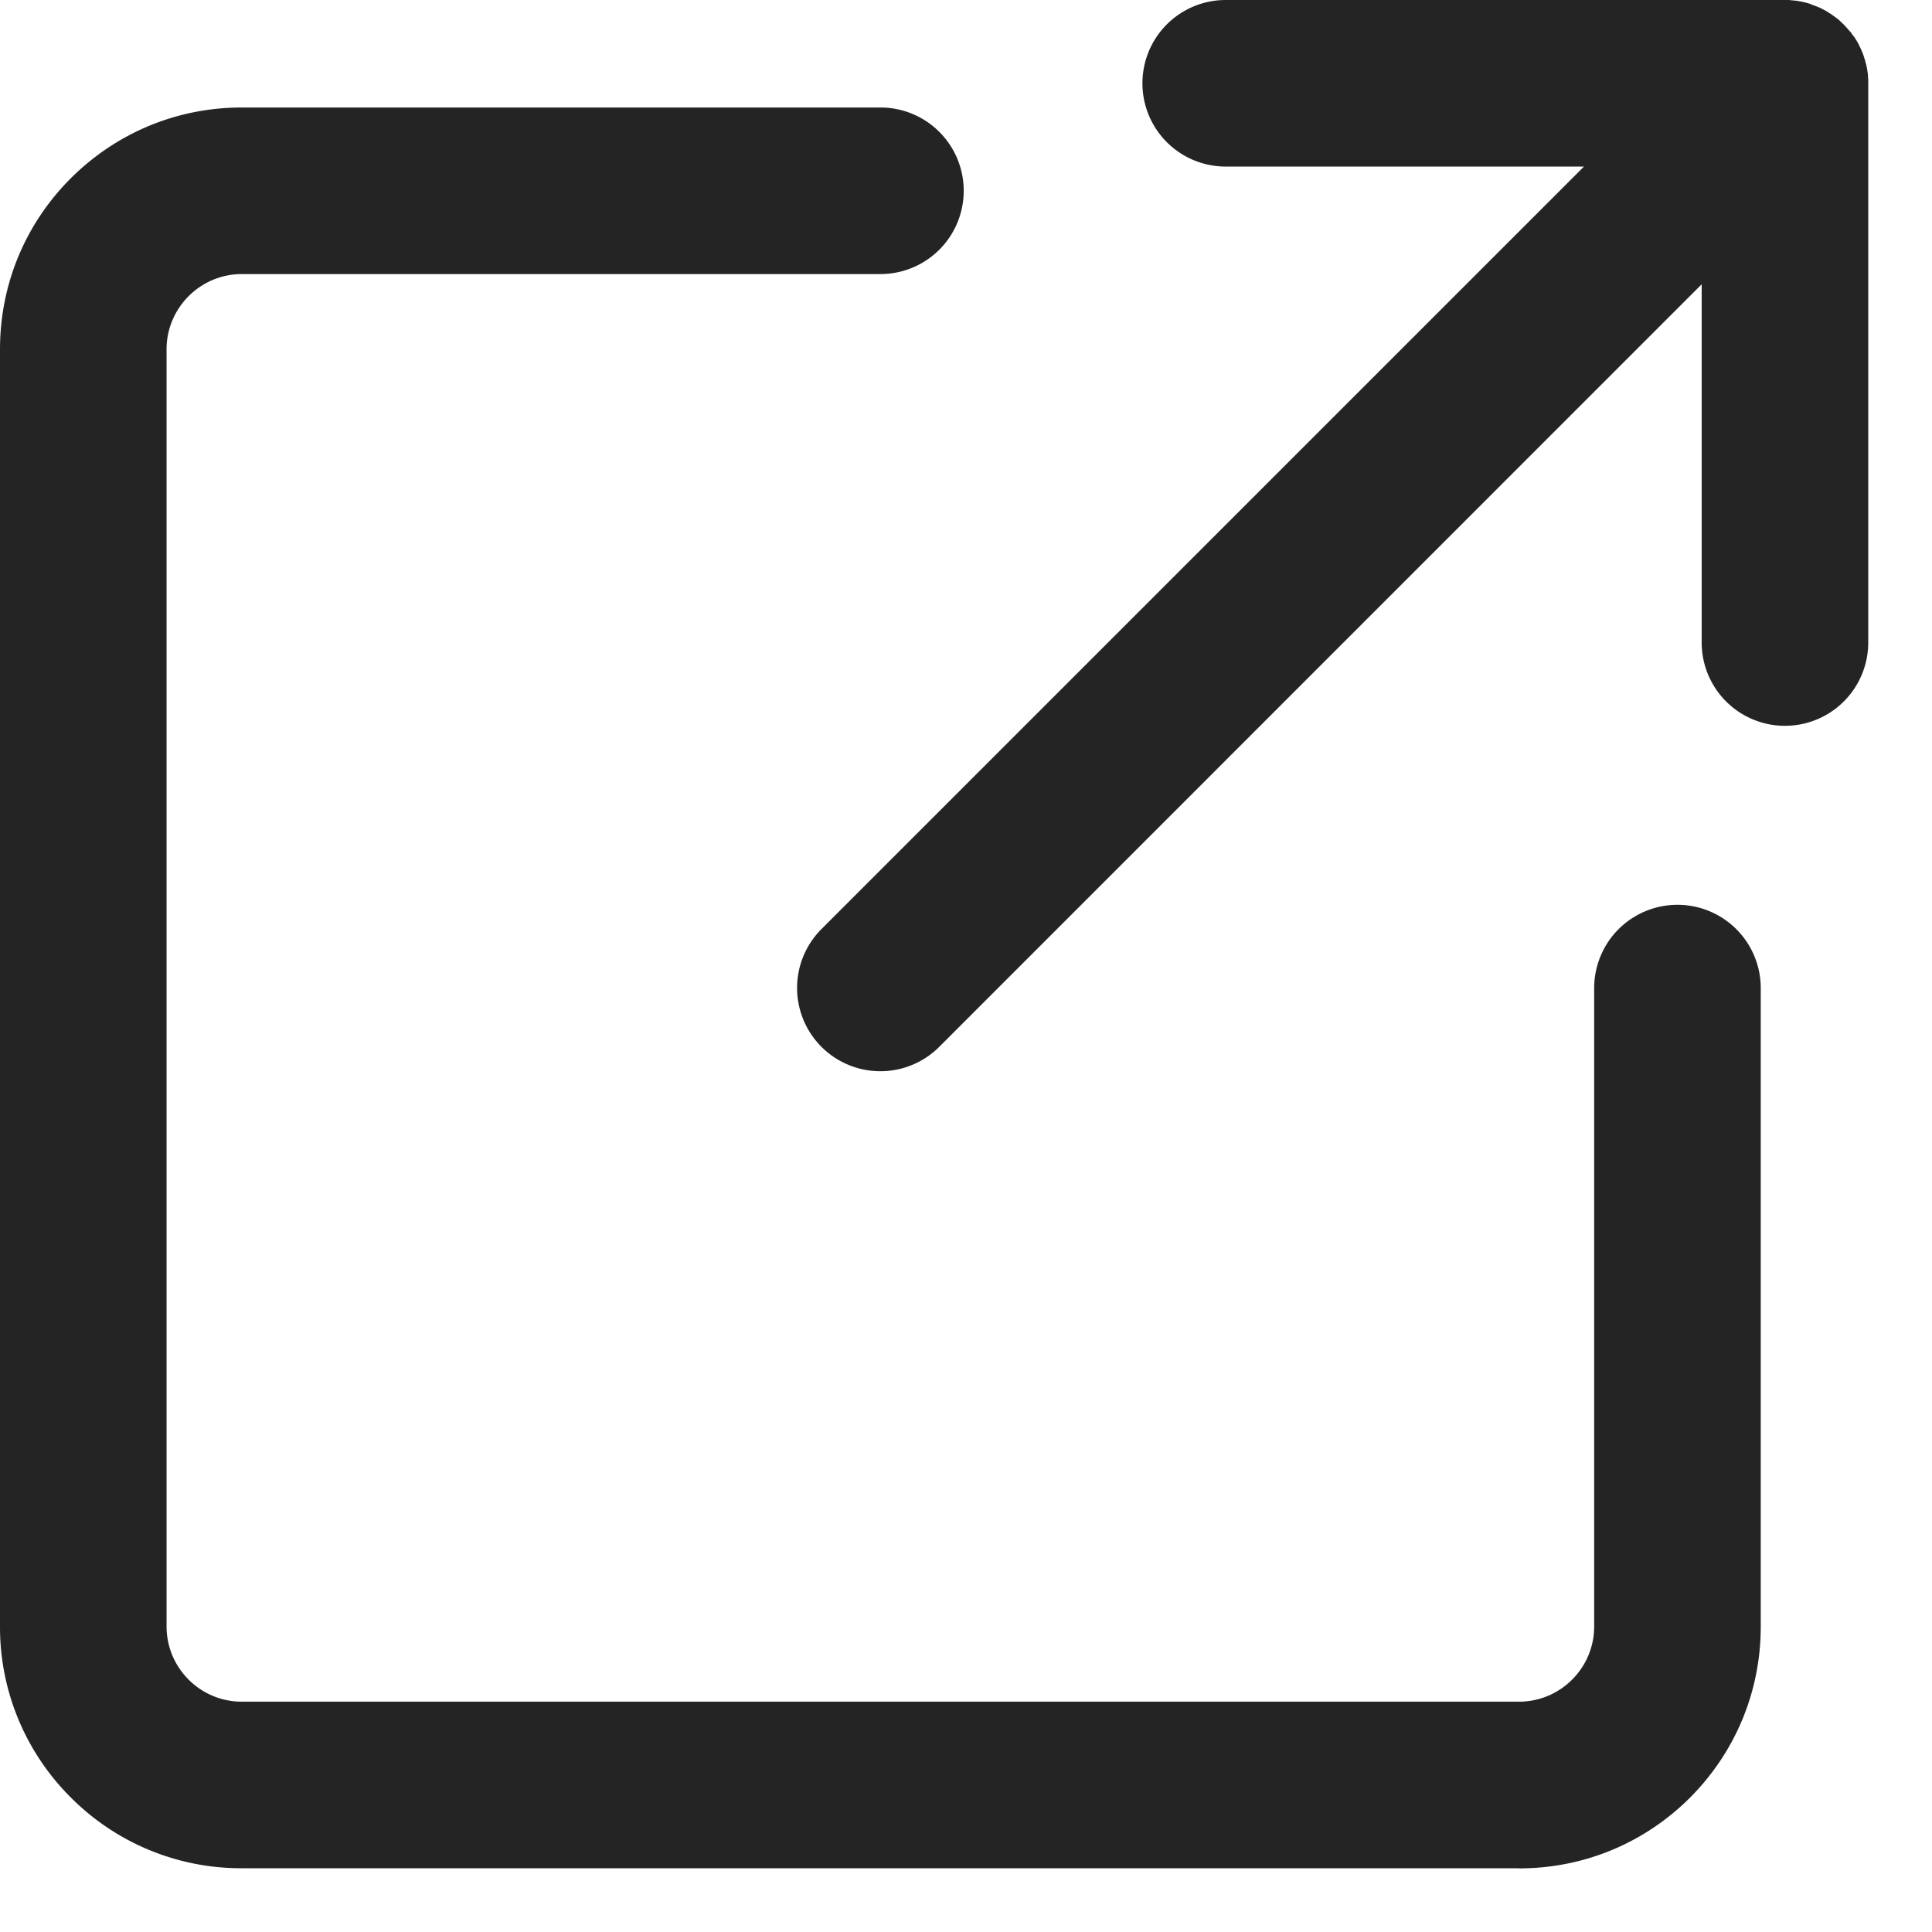 <svg xmlns="http://www.w3.org/2000/svg" width="14" height="14" fill="none"><g fill="#242424" clip-path="url(#a)"><path d="M11.007 13.538H1.752a1.74 1.74 0 0 1-1.239-.513A1.74 1.74 0 0 1 0 11.786V2.531c0-.468.182-.908.513-1.239.331-.33.77-.513 1.239-.513H6.38a.603.603 0 1 1 0 1.207H1.752c-.3 0-.545.245-.545.545v9.255c0 .3.244.545.545.545h9.255c.3 0 .545-.244.545-.545V7.16a.603.603 0 1 1 1.207 0v4.627c0 .468-.182.908-.513 1.24-.331.33-.77.512-1.239.512"/><path d="m13.538.574-.002-.015V.544l-.002-.016V.527l-.002-.012-.003-.019-.002-.01-.001-.004-.003-.015-.003-.01-.005-.018q0-.005-.003-.01l-.005-.017L13.503.4l-.005-.014-.006-.014-.005-.012-.007-.015-.005-.01-.008-.017-.005-.009-.01-.017-.005-.008-.01-.016L13.43.26l-.012-.016-.006-.01L13.4.222 13.39.21 13.381.2l-.015-.016-.004-.005-.001-.001-.001-.001-.006-.005-.015-.015-.011-.01-.011-.01-.014-.01-.01-.007-.015-.011-.008-.006-.017-.01-.008-.006-.017-.01-.009-.005-.016-.008-.01-.005-.015-.007-.053-.02Q13.12.028 13.11.026L13.1.023l-.018-.005-.01-.002-.015-.004h-.004l-.01-.002-.019-.004-.011-.001h-.002l-.016-.002-.015-.001L12.965 0H8.882a.603.603 0 1 0 0 1.207h2.596L5.953 6.732a.603.603 0 0 0 .853.854l5.525-5.526v2.596a.603.603 0 0 0 1.207 0z"/></g><defs><clipPath id="a"><path fill="#fff" d="M0 0h13.538v13.538H0z"/></clipPath></defs></svg>